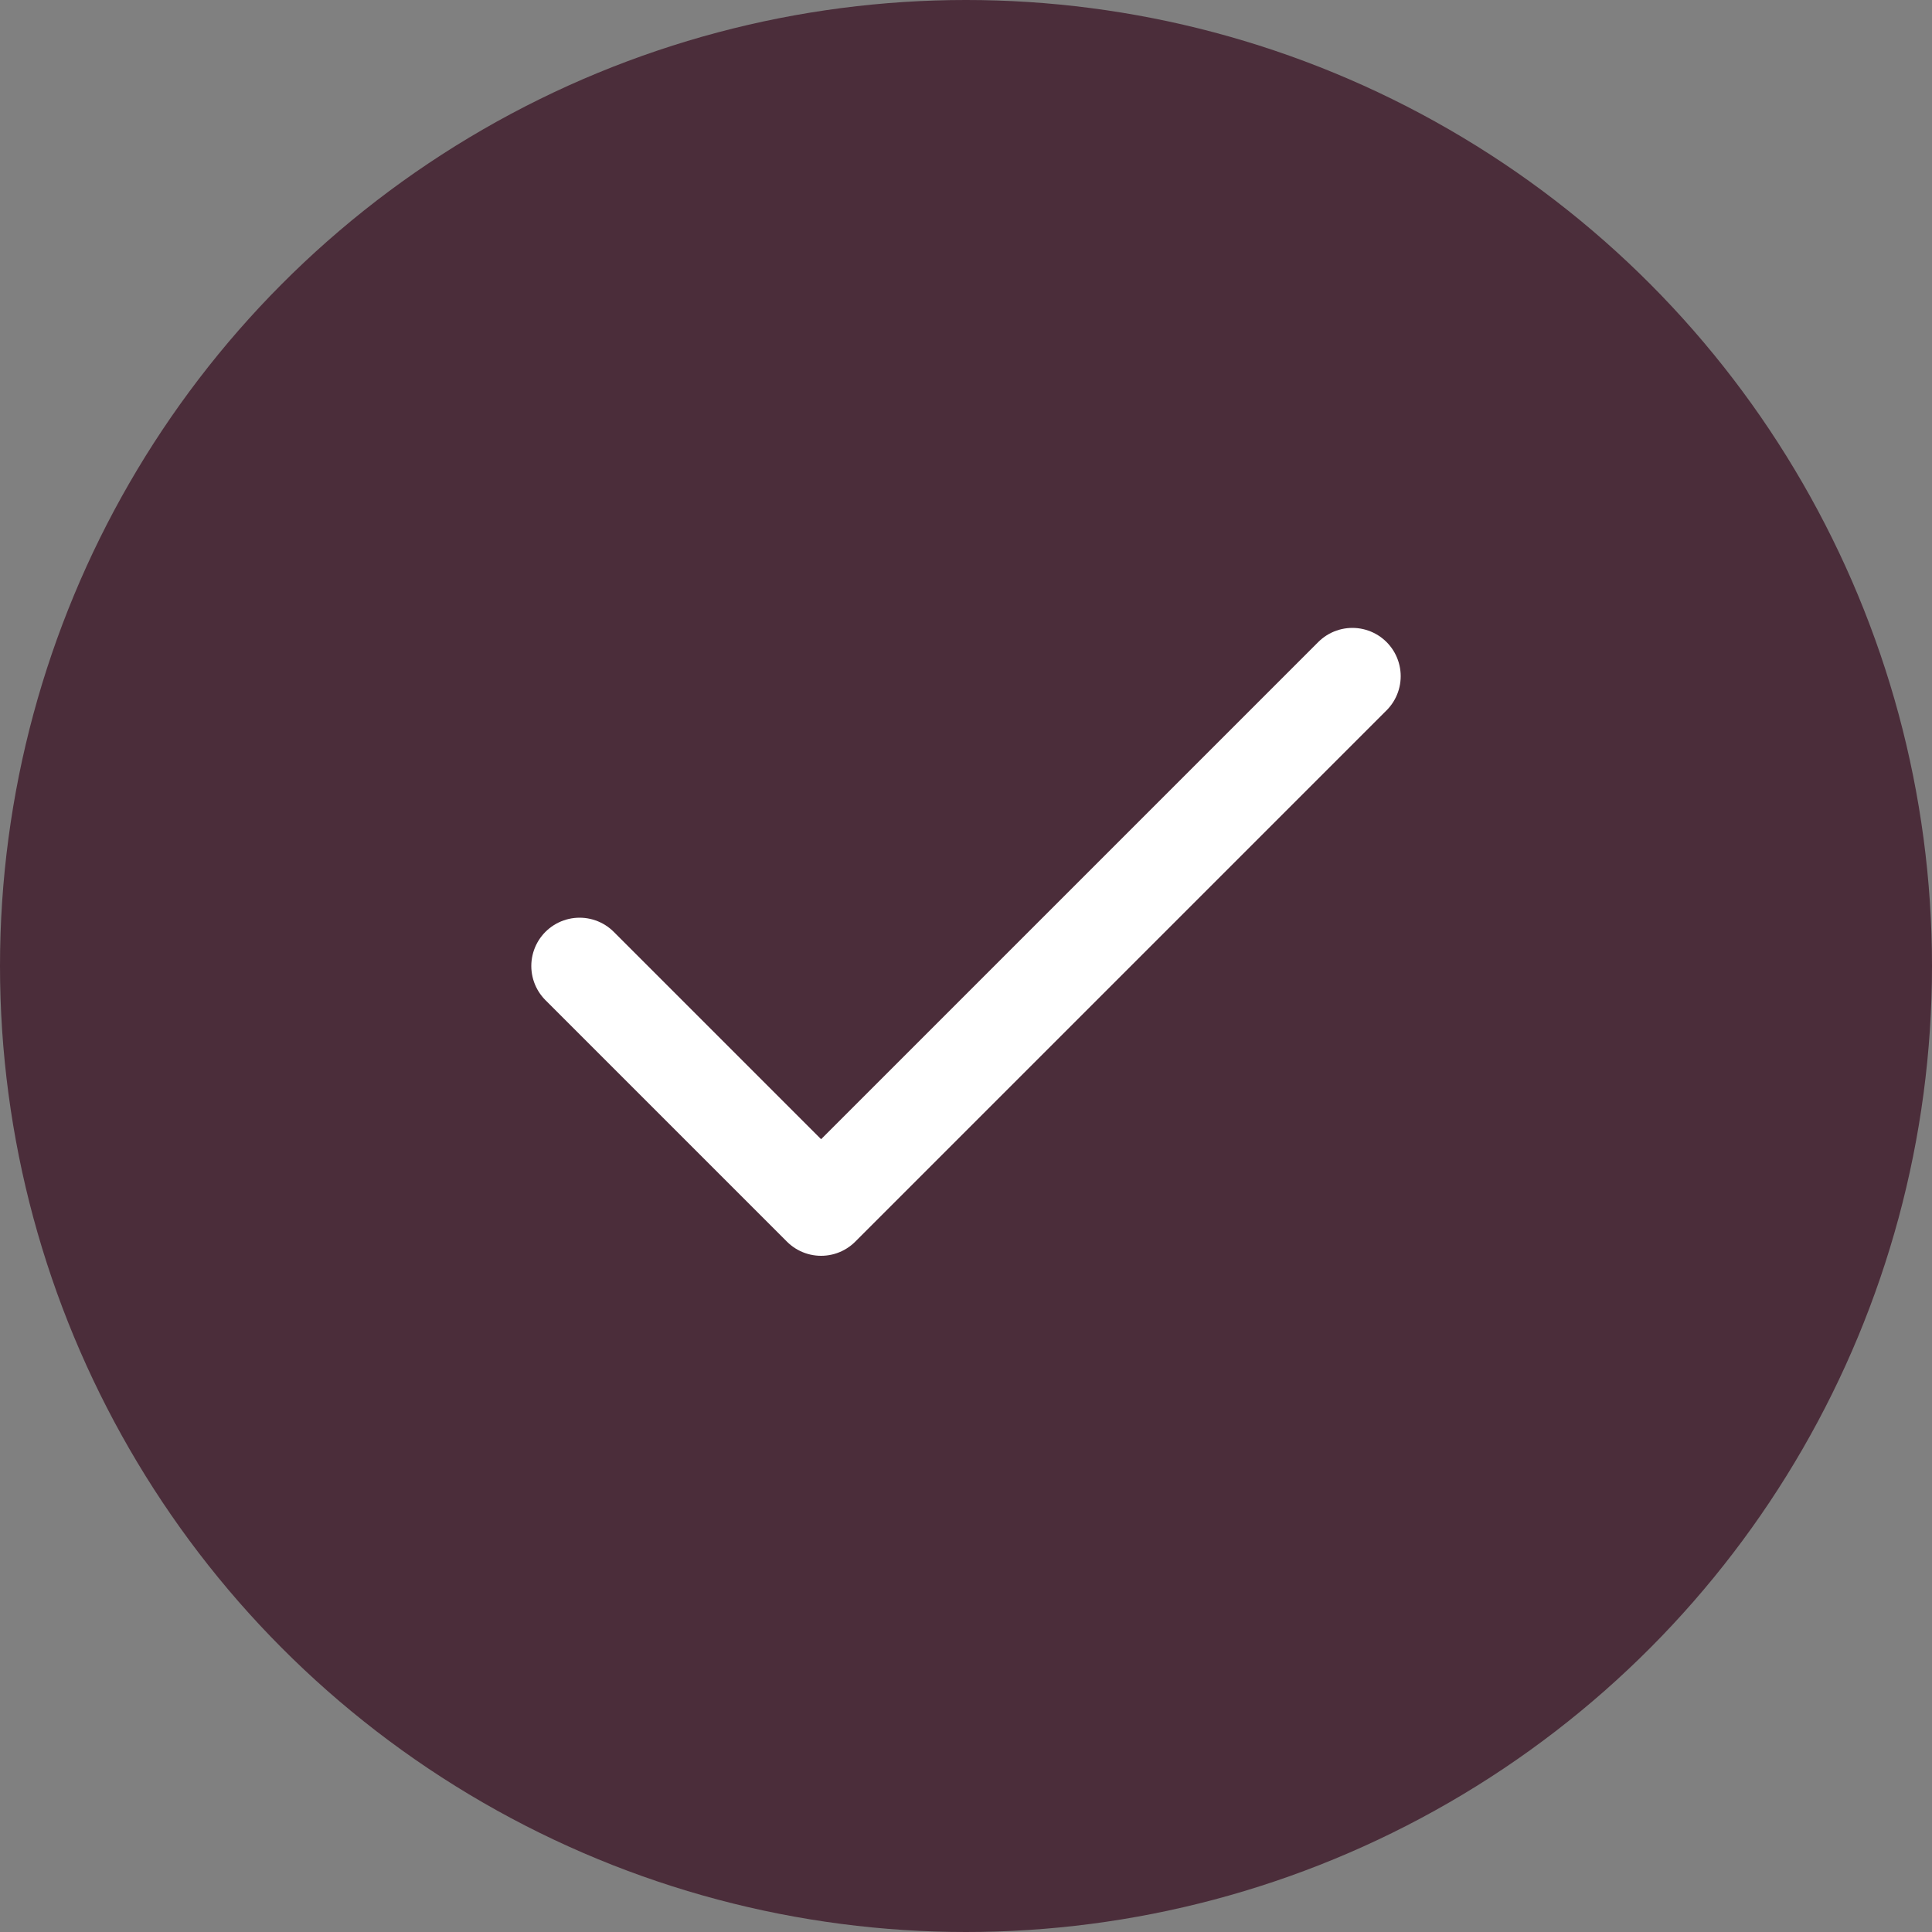 <?xml version="1.0" encoding="UTF-8"?> <svg xmlns="http://www.w3.org/2000/svg" width="40" height="40" viewBox="0 0 40 40" fill="none"><rect x="0" y="0" width="40" height="40" fill="#808080" stroke="none"/> <circle cx="20" cy="20" r="20" fill="#4B2D3A"></circle> <path d="M28 14L17 25L12 20" stroke="white" stroke-width="2" stroke-linecap="round" stroke-linejoin="round"></path> </svg> 